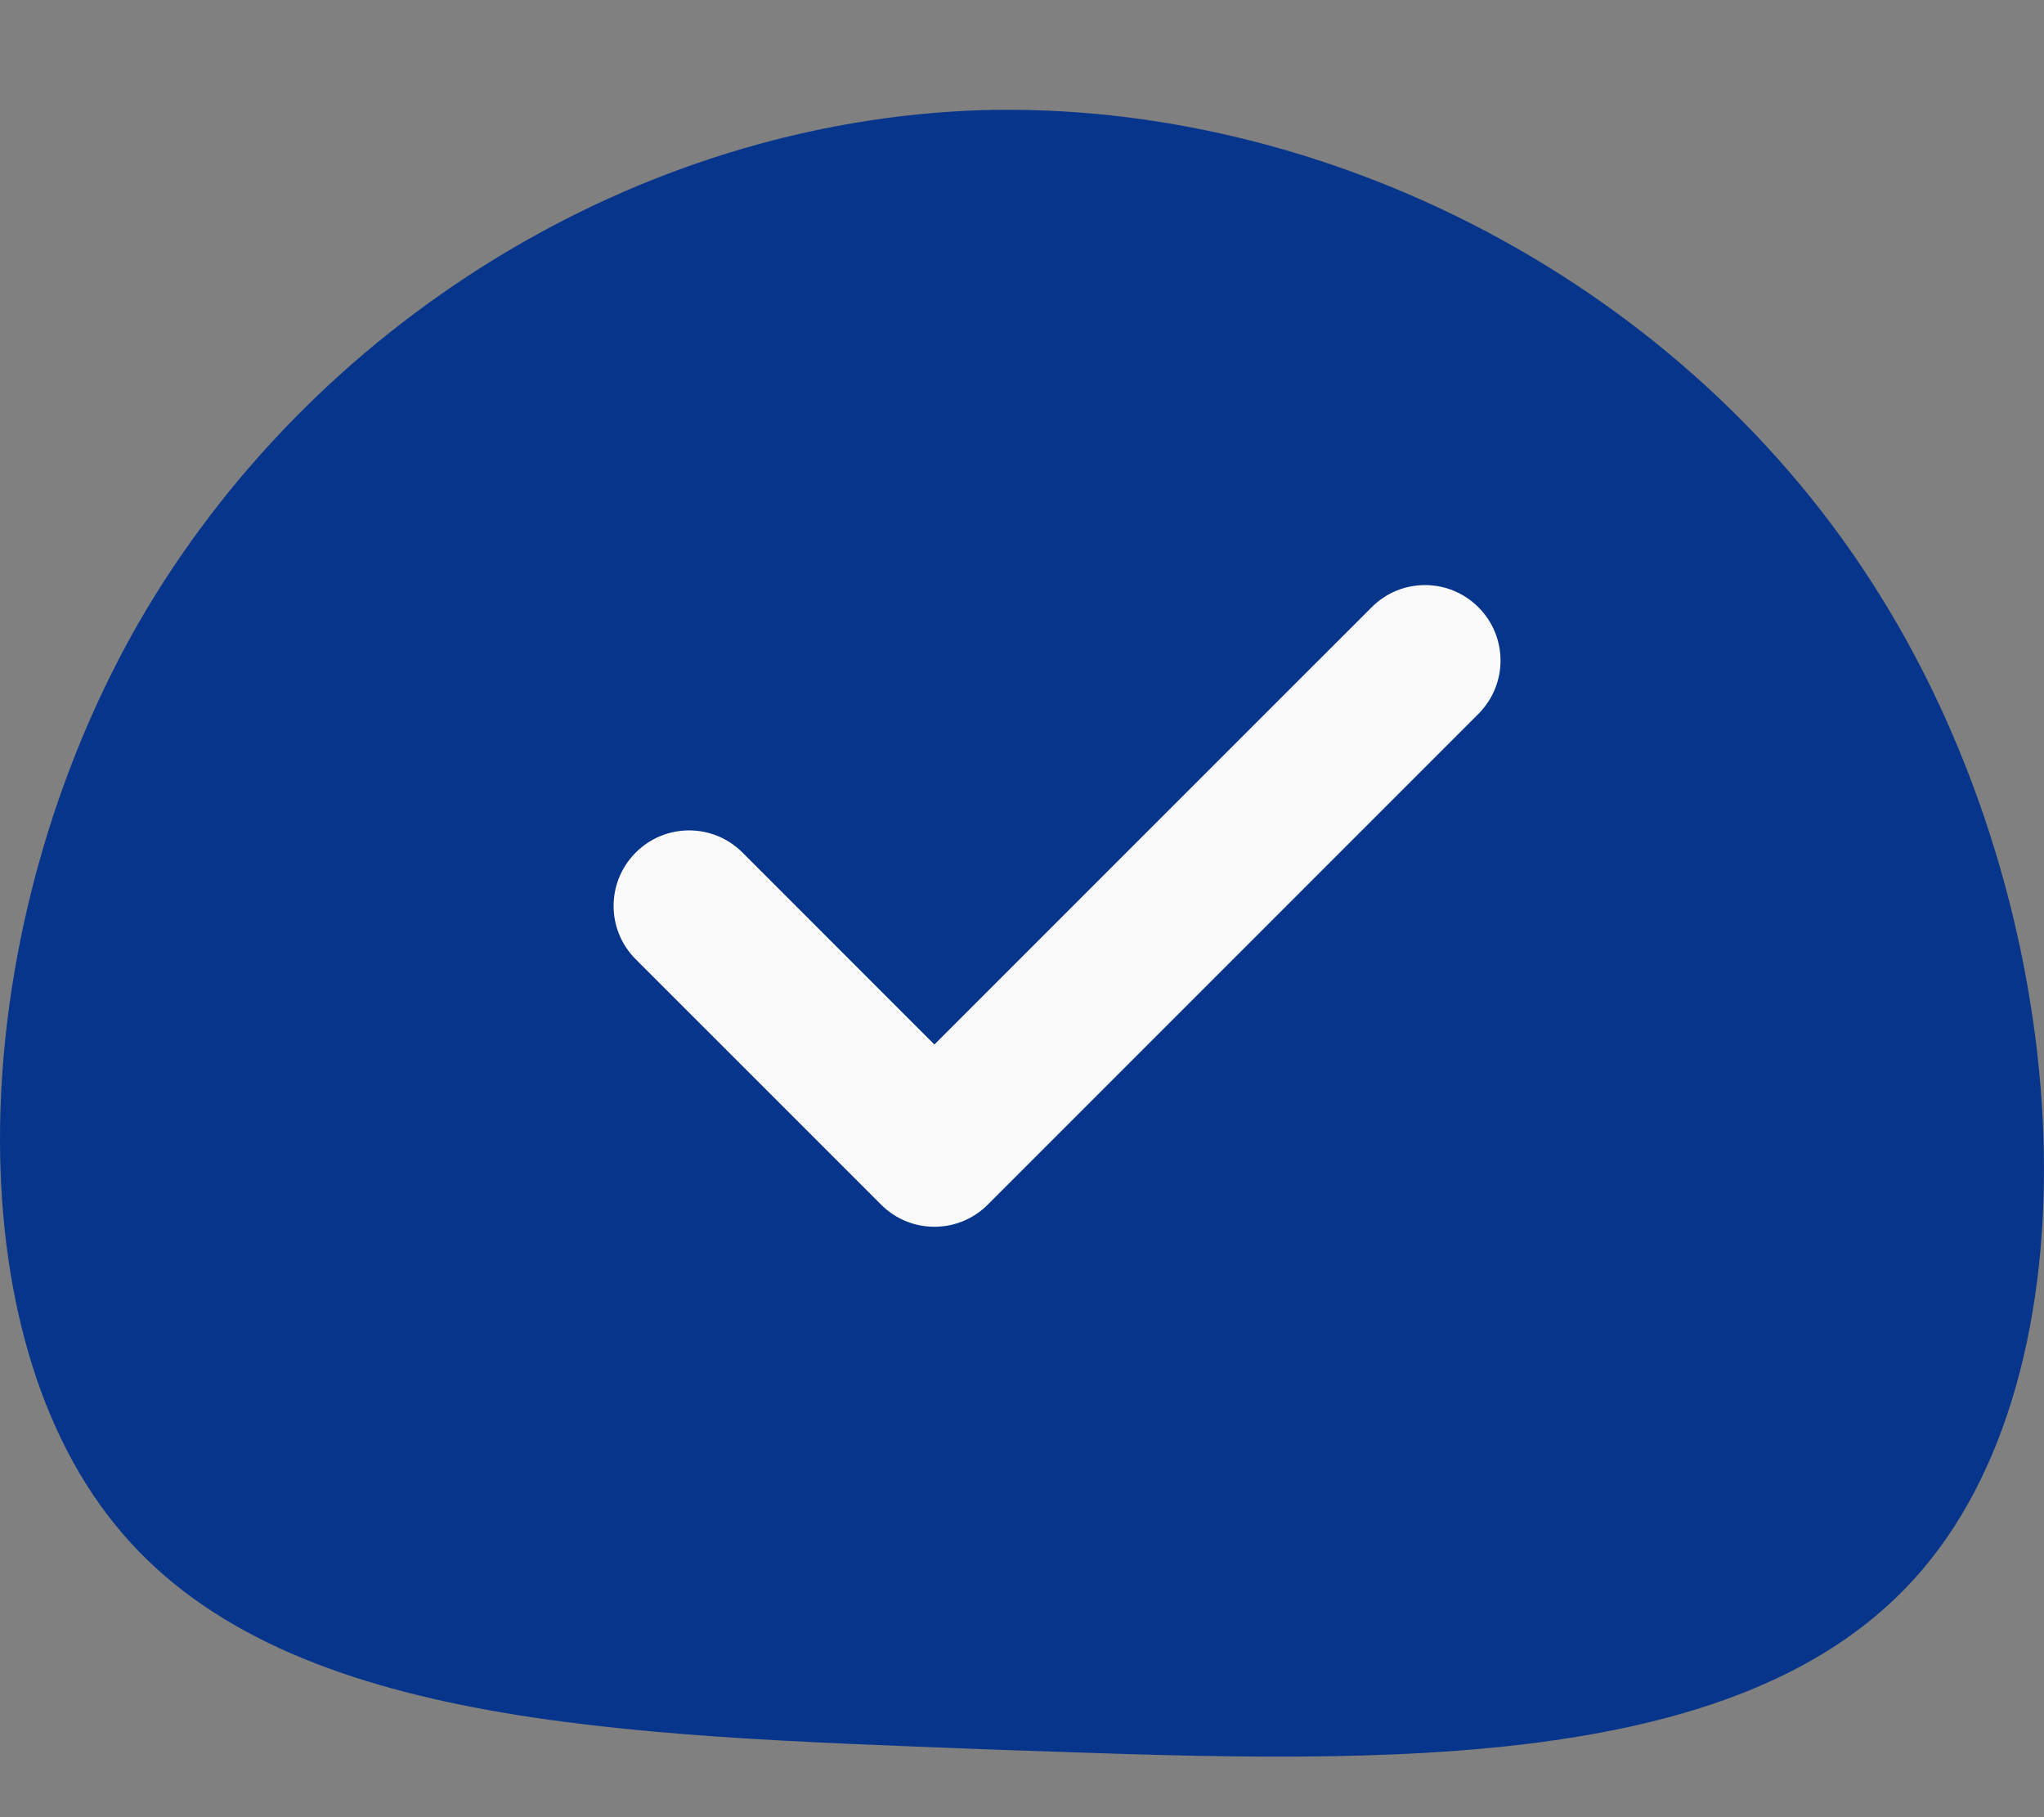 <svg width="36" height="32" viewBox="0 0 36 32" fill="none" xmlns="http://www.w3.org/2000/svg">
<rect x="0" y="0" width="36" height="32" fill="#808080" stroke="none"/>
<path d="M33.119 10.495C36.566 16.025 37.048 23.886 33.866 27.631C30.684 31.4 23.837 31.028 17.375 30.805C10.914 30.557 4.887 30.408 2.018 26.837C-0.875 23.266 -0.586 16.273 2.428 10.991C5.465 5.71 11.204 2.139 17.279 1.94C23.33 1.767 29.695 4.966 33.119 10.495Z" fill="#07358B"/>
<path d="M26.038 12.572L17.397 21.213C17.138 21.473 16.798 21.603 16.457 21.603C16.117 21.603 15.777 21.473 15.518 21.213L11.197 16.893C10.677 16.373 10.677 15.533 11.197 15.013C11.717 14.493 12.557 14.493 13.077 15.013L16.457 18.394L24.159 10.693C24.678 10.173 25.518 10.173 26.038 10.693C26.558 11.212 26.558 12.052 26.038 12.572Z" fill="#FAFAFA"/>
</svg>
